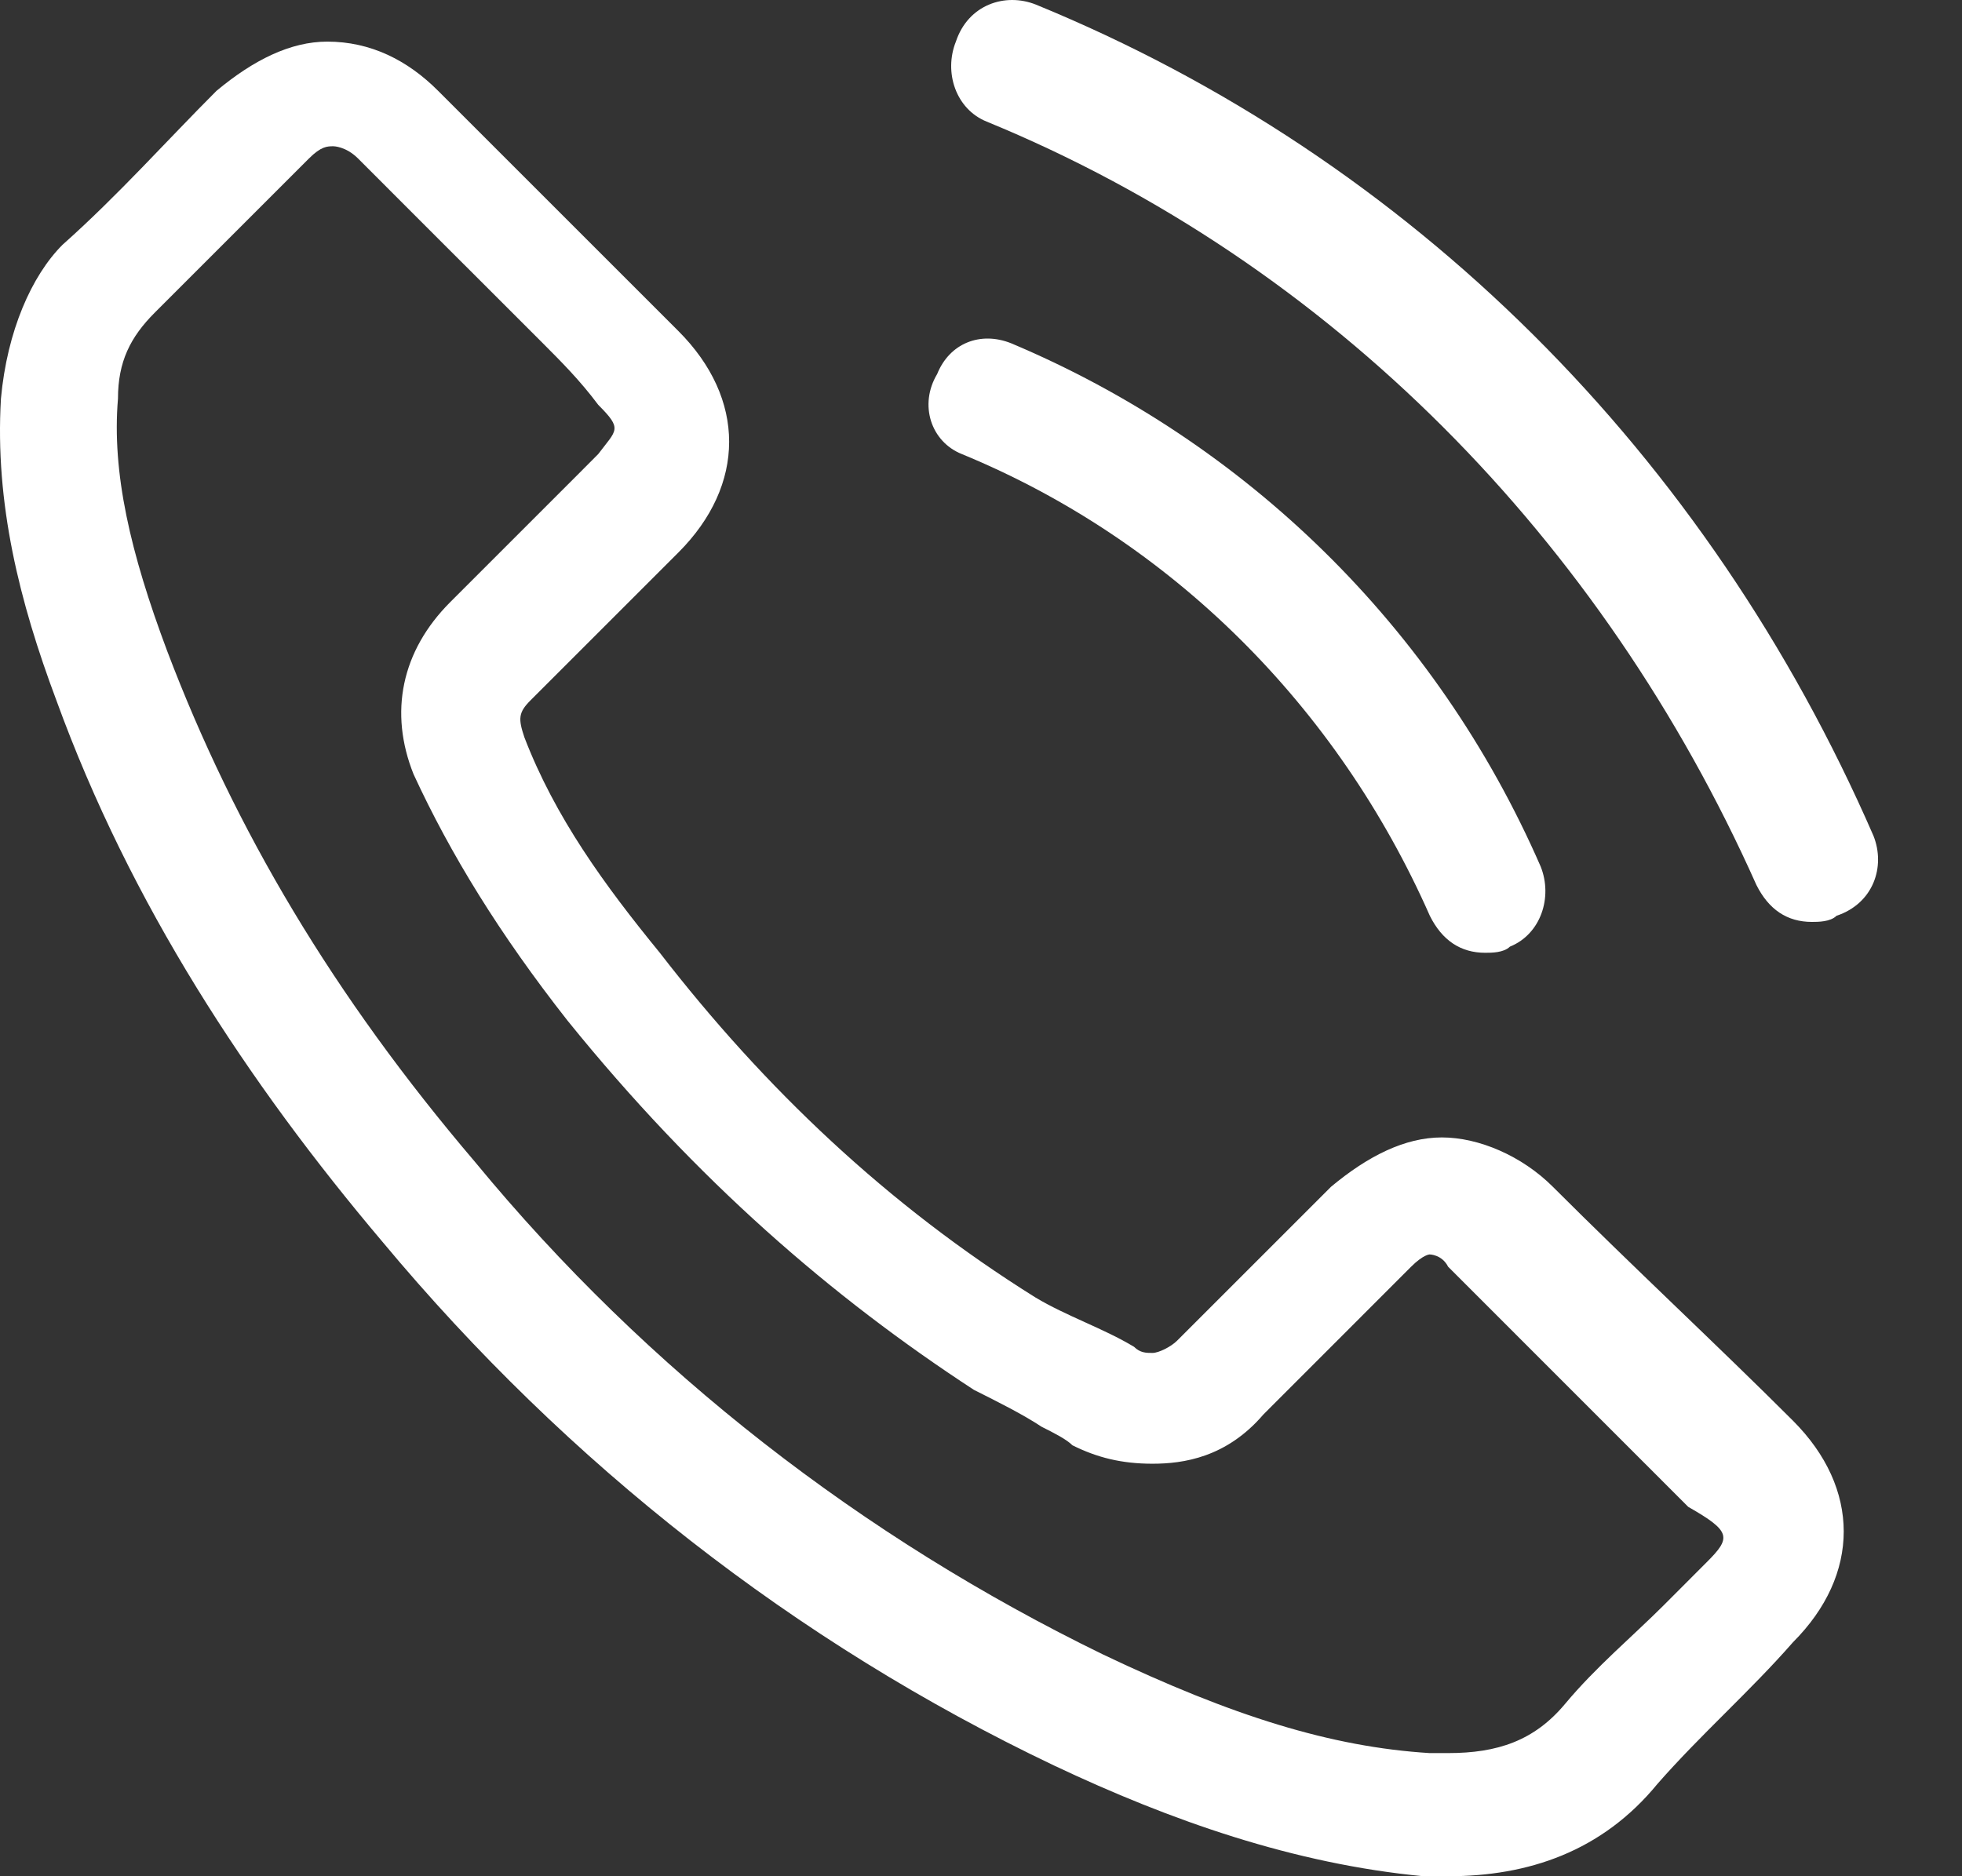 <svg width="23" height="22" viewBox="0 0 23 22" fill="none" xmlns="http://www.w3.org/2000/svg">
<rect x="0" y="0" width="23" height="22" fill="#333333" stroke="none"/>
<path d="M21.962 9.8C20.013 5.324 16.548 1.859 12.144 0.054C11.783 -0.09 11.35 0.054 11.206 0.487C11.061 0.848 11.206 1.281 11.567 1.426C15.609 3.086 18.786 6.335 20.59 10.377C20.735 10.666 20.951 10.81 21.24 10.81C21.312 10.81 21.457 10.81 21.529 10.738C21.962 10.594 22.106 10.161 21.962 9.8Z" fill="white"/>
<path d="M11.275 5.324C13.73 6.335 15.679 8.284 16.762 10.739C16.906 11.027 17.123 11.172 17.411 11.172C17.483 11.172 17.628 11.172 17.7 11.1C18.061 10.955 18.205 10.522 18.061 10.161C16.834 7.346 14.596 5.18 11.853 4.025C11.492 3.881 11.131 4.025 10.986 4.386C10.77 4.747 10.914 5.18 11.275 5.324Z" fill="white"/>
<path d="M18.203 13.915C17.842 13.554 17.336 13.337 16.903 13.337C16.47 13.337 16.037 13.554 15.604 13.915C15.026 14.492 14.449 15.07 13.799 15.72C13.727 15.792 13.583 15.864 13.51 15.864C13.438 15.864 13.366 15.864 13.294 15.792C12.933 15.575 12.5 15.431 12.139 15.214C10.406 14.132 8.962 12.76 7.735 11.172C7.086 10.378 6.508 9.584 6.147 8.645C6.075 8.429 6.075 8.356 6.219 8.212C6.797 7.634 7.374 7.057 7.952 6.479C8.746 5.685 8.746 4.675 7.952 3.881C7.519 3.447 7.013 2.942 6.58 2.509C6.075 2.004 5.642 1.571 5.136 1.065C4.776 0.704 4.342 0.488 3.837 0.488C3.404 0.488 2.971 0.704 2.538 1.065C1.96 1.643 1.383 2.292 0.733 2.87C0.372 3.231 0.083 3.881 0.011 4.675C-0.061 5.902 0.228 7.057 0.661 8.212C1.527 10.594 2.899 12.688 4.487 14.565C6.652 17.163 9.323 19.257 12.355 20.701C13.727 21.35 15.171 21.856 16.687 22C16.759 22 16.903 22 16.976 22C17.914 22 18.78 21.711 19.43 20.917C19.935 20.34 20.513 19.834 21.018 19.257C21.812 18.463 21.812 17.452 21.018 16.658C20.152 15.792 19.141 14.853 18.203 13.915ZM20.007 18.318C19.863 18.463 19.646 18.679 19.502 18.824C19.141 19.185 18.708 19.546 18.347 19.979C17.986 20.412 17.553 20.556 16.976 20.556C16.903 20.556 16.831 20.556 16.759 20.556C15.604 20.484 14.449 20.123 12.933 19.401C10.117 18.03 7.591 16.081 5.57 13.626C3.909 11.677 2.754 9.728 1.96 7.634C1.527 6.479 1.31 5.541 1.383 4.675C1.383 4.242 1.527 3.953 1.816 3.664C2.177 3.303 2.538 2.942 2.899 2.581C3.115 2.365 3.332 2.148 3.621 1.859C3.765 1.715 3.837 1.715 3.909 1.715C3.909 1.715 4.054 1.715 4.198 1.859C4.487 2.148 4.848 2.509 5.136 2.798L5.642 3.303C5.858 3.52 6.147 3.808 6.364 4.025C6.58 4.242 6.797 4.458 7.013 4.747C7.302 5.036 7.23 5.036 7.013 5.324L6.797 5.541C6.292 6.046 5.786 6.552 5.281 7.057C4.703 7.634 4.559 8.356 4.848 9.078C5.281 10.017 5.858 10.955 6.652 11.966C8.168 13.843 9.757 15.214 11.417 16.297C11.706 16.442 11.994 16.586 12.211 16.73C12.355 16.802 12.5 16.875 12.572 16.947C12.861 17.091 13.149 17.163 13.51 17.163C13.871 17.163 14.377 17.091 14.81 16.586C15.387 16.008 15.965 15.431 16.542 14.853C16.687 14.709 16.759 14.709 16.759 14.709C16.759 14.709 16.903 14.709 16.976 14.853C17.914 15.792 18.852 16.73 19.791 17.669C20.296 17.957 20.296 18.03 20.007 18.318Z" fill="white"/>
</svg>
